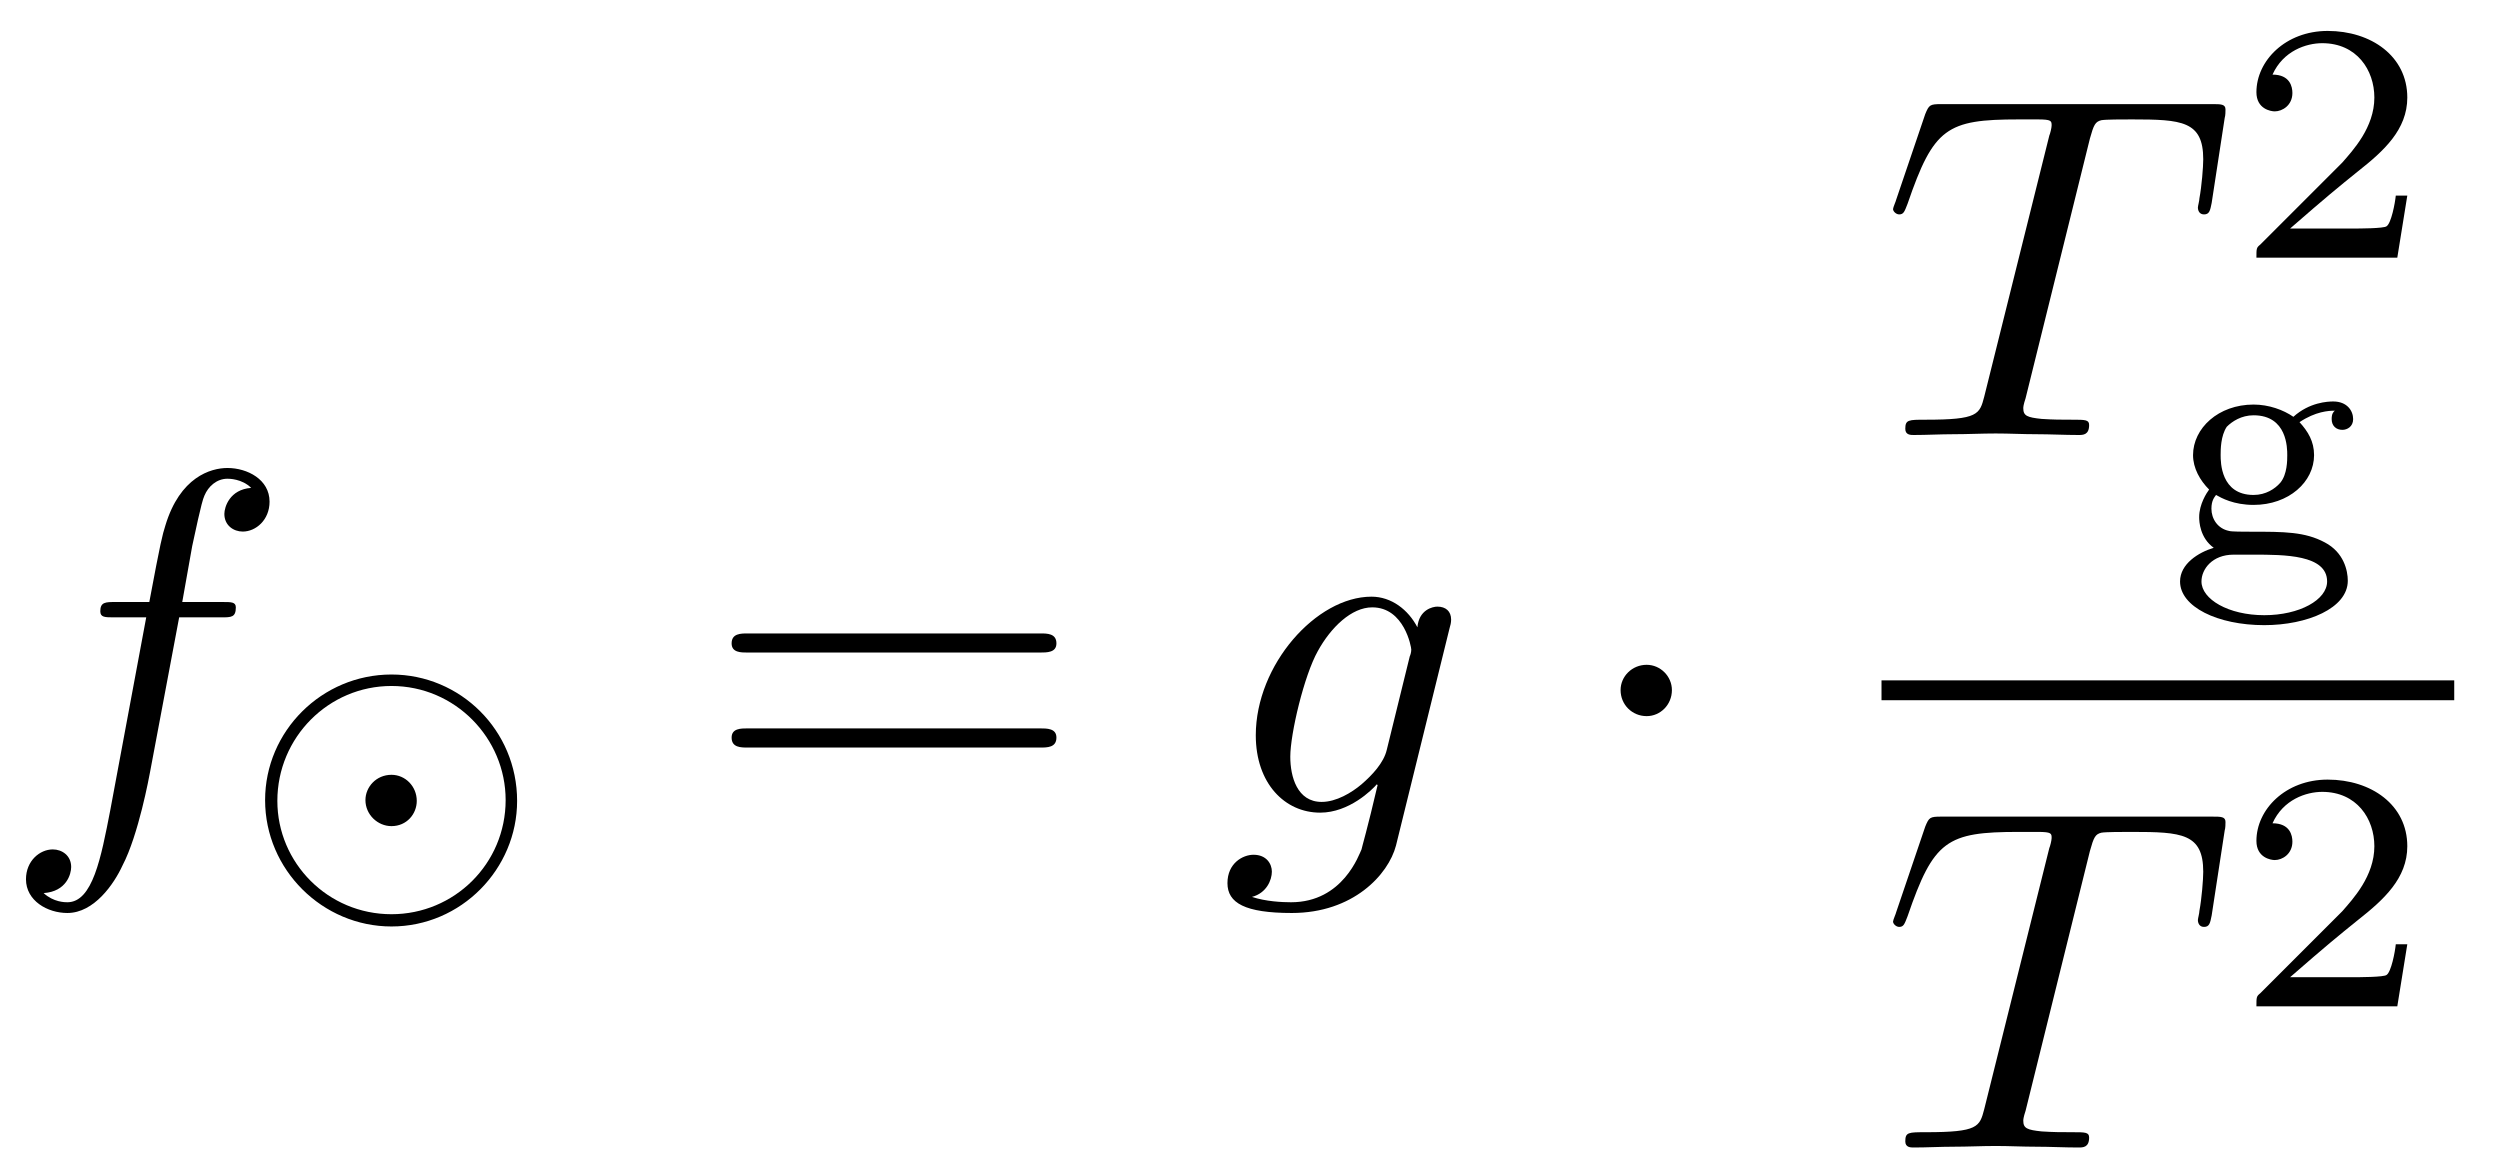 <?xml version="1.0" encoding="UTF-8"?>
<svg xmlns="http://www.w3.org/2000/svg" xmlns:xlink="http://www.w3.org/1999/xlink" width="51pt" height="24pt" viewBox="0 0 51 24" version="1.1">
<defs>
<g>
<symbol overflow="visible" id="glyph0-0">
<path style="stroke:none;" d="M 3.656 -3.984 L 4.516 -3.984 C 4.719 -3.984 4.812 -3.984 4.812 -4.188 C 4.812 -4.297 4.719 -4.297 4.547 -4.297 L 3.719 -4.297 L 3.922 -5.438 C 3.969 -5.641 4.109 -6.344 4.172 -6.469 C 4.25 -6.656 4.422 -6.812 4.641 -6.812 C 4.672 -6.812 4.938 -6.812 5.125 -6.625 C 4.688 -6.594 4.578 -6.234 4.578 -6.094 C 4.578 -5.859 4.766 -5.734 4.953 -5.734 C 5.219 -5.734 5.5 -5.969 5.5 -6.344 C 5.5 -6.797 5.047 -7.031 4.641 -7.031 C 4.297 -7.031 3.672 -6.844 3.375 -5.859 C 3.312 -5.656 3.281 -5.547 3.047 -4.297 L 2.359 -4.297 C 2.156 -4.297 2.047 -4.297 2.047 -4.109 C 2.047 -3.984 2.141 -3.984 2.328 -3.984 L 2.984 -3.984 L 2.25 -0.047 C 2.062 0.922 1.891 1.828 1.375 1.828 C 1.328 1.828 1.094 1.828 0.891 1.641 C 1.359 1.609 1.453 1.25 1.453 1.109 C 1.453 0.875 1.266 0.75 1.078 0.75 C 0.812 0.75 0.531 0.984 0.531 1.359 C 0.531 1.797 0.969 2.047 1.375 2.047 C 1.922 2.047 2.328 1.453 2.5 1.078 C 2.828 0.453 3.047 -0.75 3.062 -0.828 Z M 3.656 -3.984 "/>
</symbol>
<symbol overflow="visible" id="glyph0-1">
<path style="stroke:none;" d="M 4.688 -3.766 C 4.703 -3.812 4.719 -3.875 4.719 -3.938 C 4.719 -4.109 4.609 -4.203 4.438 -4.203 C 4.344 -4.203 4.062 -4.141 4.031 -3.781 C 3.844 -4.141 3.5 -4.406 3.094 -4.406 C 1.969 -4.406 0.734 -3.016 0.734 -1.578 C 0.734 -0.594 1.328 0 2.047 0 C 2.641 0 3.109 -0.469 3.203 -0.578 L 3.219 -0.562 C 3.016 0.312 2.891 0.734 2.891 0.75 C 2.844 0.844 2.516 1.828 1.453 1.828 C 1.266 1.828 0.938 1.812 0.656 1.719 C 0.953 1.641 1.062 1.375 1.062 1.203 C 1.062 1.047 0.953 0.859 0.688 0.859 C 0.469 0.859 0.156 1.031 0.156 1.438 C 0.156 1.844 0.516 2.047 1.469 2.047 C 2.719 2.047 3.438 1.266 3.594 0.672 Z M 3.406 -1.281 C 3.344 -1.016 3.109 -0.766 2.891 -0.578 C 2.688 -0.406 2.375 -0.219 2.078 -0.219 C 1.578 -0.219 1.438 -0.734 1.438 -1.141 C 1.438 -1.609 1.719 -2.797 2 -3.297 C 2.266 -3.781 2.688 -4.188 3.109 -4.188 C 3.766 -4.188 3.906 -3.375 3.906 -3.328 C 3.906 -3.281 3.891 -3.219 3.875 -3.188 Z M 3.406 -1.281 "/>
</symbol>
<symbol overflow="visible" id="glyph0-2">
<path style="stroke:none;" d="M 4.25 -6.047 C 4.328 -6.328 4.359 -6.391 4.484 -6.422 C 4.578 -6.438 4.906 -6.438 5.109 -6.438 C 6.125 -6.438 6.562 -6.406 6.562 -5.625 C 6.562 -5.469 6.531 -5.078 6.484 -4.828 C 6.484 -4.781 6.453 -4.672 6.453 -4.641 C 6.453 -4.578 6.484 -4.5 6.578 -4.5 C 6.688 -4.5 6.703 -4.578 6.734 -4.734 L 7 -6.469 C 7.016 -6.516 7.016 -6.609 7.016 -6.641 C 7.016 -6.75 6.922 -6.75 6.75 -6.75 L 1.219 -6.75 C 0.984 -6.75 0.969 -6.734 0.891 -6.547 L 0.297 -4.797 C 0.297 -4.781 0.234 -4.641 0.234 -4.609 C 0.234 -4.562 0.297 -4.5 0.359 -4.5 C 0.453 -4.5 0.469 -4.562 0.531 -4.719 C 1.062 -6.266 1.328 -6.438 2.797 -6.438 L 3.188 -6.438 C 3.469 -6.438 3.469 -6.406 3.469 -6.312 C 3.469 -6.266 3.438 -6.141 3.422 -6.109 L 2.094 -0.781 C 2 -0.422 1.969 -0.312 0.906 -0.312 C 0.547 -0.312 0.484 -0.312 0.484 -0.125 C 0.484 0 0.594 0 0.656 0 C 0.922 0 1.203 -0.016 1.469 -0.016 C 1.75 -0.016 2.047 -0.031 2.328 -0.031 C 2.609 -0.031 2.875 -0.016 3.156 -0.016 C 3.438 -0.016 3.734 0 4.016 0 C 4.109 0 4.234 0 4.234 -0.203 C 4.234 -0.312 4.156 -0.312 3.891 -0.312 C 3.656 -0.312 3.516 -0.312 3.266 -0.328 C 2.969 -0.359 2.891 -0.391 2.891 -0.547 C 2.891 -0.562 2.891 -0.609 2.938 -0.75 Z M 4.25 -6.047 "/>
</symbol>
<symbol overflow="visible" id="glyph1-0">
<path style="stroke:none;" d="M 5.672 -1.734 C 5.672 -3.172 4.516 -4.312 3.109 -4.312 C 1.688 -4.312 0.531 -3.156 0.531 -1.75 C 0.531 -0.328 1.703 0.828 3.109 0.828 C 4.531 0.828 5.672 -0.344 5.672 -1.734 Z M 3.109 0.578 C 1.812 0.578 0.781 -0.469 0.781 -1.734 C 0.781 -3.031 1.828 -4.078 3.109 -4.078 C 4.406 -4.078 5.438 -3.016 5.438 -1.75 C 5.438 -0.453 4.391 0.578 3.109 0.578 Z M 3.625 -1.734 C 3.625 -2.031 3.391 -2.266 3.109 -2.266 C 2.797 -2.266 2.578 -2.016 2.578 -1.75 C 2.578 -1.453 2.828 -1.219 3.109 -1.219 C 3.422 -1.219 3.625 -1.469 3.625 -1.734 Z M 3.625 -1.734 "/>
</symbol>
<symbol overflow="visible" id="glyph2-0">
<path style="stroke:none;" d="M 6.844 -3.266 C 7 -3.266 7.188 -3.266 7.188 -3.453 C 7.188 -3.656 7 -3.656 6.859 -3.656 L 0.891 -3.656 C 0.75 -3.656 0.562 -3.656 0.562 -3.453 C 0.562 -3.266 0.75 -3.266 0.891 -3.266 Z M 6.859 -1.328 C 7 -1.328 7.188 -1.328 7.188 -1.531 C 7.188 -1.719 7 -1.719 6.844 -1.719 L 0.891 -1.719 C 0.75 -1.719 0.562 -1.719 0.562 -1.531 C 0.562 -1.328 0.75 -1.328 0.891 -1.328 Z M 6.859 -1.328 "/>
</symbol>
<symbol overflow="visible" id="glyph3-0">
<path style="stroke:none;" d="M 1.906 -2.5 C 1.906 -2.781 1.672 -3.016 1.391 -3.016 C 1.094 -3.016 0.859 -2.781 0.859 -2.5 C 0.859 -2.203 1.094 -1.969 1.391 -1.969 C 1.672 -1.969 1.906 -2.203 1.906 -2.5 Z M 1.906 -2.5 "/>
</symbol>
<symbol overflow="visible" id="glyph4-0">
<path style="stroke:none;" d="M 3.516 -1.266 L 3.281 -1.266 C 3.266 -1.109 3.188 -0.703 3.094 -0.641 C 3.047 -0.594 2.516 -0.594 2.406 -0.594 L 1.125 -0.594 C 1.859 -1.234 2.109 -1.438 2.516 -1.766 C 3.031 -2.172 3.516 -2.609 3.516 -3.266 C 3.516 -4.109 2.781 -4.625 1.891 -4.625 C 1.031 -4.625 0.438 -4.016 0.438 -3.375 C 0.438 -3.031 0.734 -2.984 0.812 -2.984 C 0.969 -2.984 1.172 -3.109 1.172 -3.359 C 1.172 -3.484 1.125 -3.734 0.766 -3.734 C 0.984 -4.219 1.453 -4.375 1.781 -4.375 C 2.484 -4.375 2.844 -3.828 2.844 -3.266 C 2.844 -2.656 2.406 -2.188 2.188 -1.938 L 0.516 -0.266 C 0.438 -0.203 0.438 -0.188 0.438 0 L 3.312 0 Z M 3.516 -1.266 "/>
</symbol>
<symbol overflow="visible" id="glyph4-1">
<path style="stroke:none;" d="M 1 -1.234 C 1.109 -1.172 1.359 -1.031 1.766 -1.031 C 2.484 -1.031 3 -1.5 3 -2.047 C 3 -2.328 2.875 -2.531 2.703 -2.719 C 3.031 -2.938 3.297 -2.953 3.422 -2.953 C 3.391 -2.922 3.359 -2.891 3.359 -2.781 C 3.359 -2.641 3.453 -2.562 3.578 -2.562 C 3.672 -2.562 3.797 -2.625 3.797 -2.781 C 3.797 -2.953 3.672 -3.141 3.391 -3.141 C 3.281 -3.141 2.906 -3.125 2.578 -2.828 C 2.375 -2.969 2.078 -3.078 1.766 -3.078 C 1.047 -3.078 0.531 -2.594 0.531 -2.047 C 0.531 -1.781 0.672 -1.531 0.859 -1.344 C 0.812 -1.281 0.656 -1.047 0.656 -0.781 C 0.656 -0.688 0.672 -0.359 0.953 -0.156 C 0.641 -0.062 0.266 0.172 0.266 0.531 C 0.266 1.047 1.031 1.422 1.984 1.422 C 2.859 1.422 3.688 1.078 3.688 0.516 C 3.688 0.312 3.609 -0.062 3.219 -0.266 C 2.812 -0.484 2.391 -0.484 1.719 -0.484 C 1.562 -0.484 1.312 -0.484 1.266 -0.5 C 1.031 -0.547 0.906 -0.75 0.906 -0.953 C 0.906 -1.125 0.969 -1.188 1 -1.234 Z M 1.766 -1.234 C 1.094 -1.234 1.094 -1.906 1.094 -2.047 C 1.094 -2.156 1.094 -2.438 1.219 -2.625 C 1.328 -2.734 1.516 -2.859 1.766 -2.859 C 2.453 -2.859 2.453 -2.188 2.453 -2.047 C 2.453 -1.938 2.453 -1.656 2.312 -1.484 C 2.203 -1.359 2.016 -1.234 1.766 -1.234 Z M 1.766 -0.016 C 2.391 -0.016 3.266 -0.016 3.266 0.531 C 3.266 0.906 2.703 1.219 1.984 1.219 C 1.25 1.219 0.703 0.891 0.703 0.531 C 0.703 0.281 0.922 -0.016 1.359 -0.016 Z M 1.766 -0.016 "/>
</symbol>
</g>
</defs>
<g id="surface1">
<g style="fill:rgb(0%,0%,0%);fill-opacity:1;">
  <use xlink:href="#glyph0-0" x="-0.001" y="16.578"/>
</g>
<g style="fill:rgb(0%,0%,0%);fill-opacity:1;">
  <use xlink:href="#glyph1-0" x="4.877" y="18.072"/>
</g>
<g style="fill:rgb(0%,0%,0%);fill-opacity:1;">
  <use xlink:href="#glyph2-0" x="14.363" y="16.578"/>
</g>
<g style="fill:rgb(0%,0%,0%);fill-opacity:1;">
  <use xlink:href="#glyph0-1" x="24.884" y="16.578"/>
</g>
<g style="fill:rgb(0%,0%,0%);fill-opacity:1;">
  <use xlink:href="#glyph3-0" x="32.201" y="16.578"/>
</g>
<g style="fill:rgb(0%,0%,0%);fill-opacity:1;">
  <use xlink:href="#glyph0-2" x="38.384" y="8.874"/>
</g>
<g style="fill:rgb(0%,0%,0%);fill-opacity:1;">
  <use xlink:href="#glyph4-0" x="45.593" y="5.256"/>
</g>
<g style="fill:rgb(0%,0%,0%);fill-opacity:1;">
  <use xlink:href="#glyph4-1" x="44.207" y="11.331"/>
</g>
<path style="fill:none;stroke-width:4.05;stroke-linecap:butt;stroke-linejoin:miter;stroke:rgb(0%,0%,0%);stroke-opacity:1;stroke-miterlimit:10;" d="M 383.828 99.18 L 500.664 99.18 " transform="matrix(0.1,0,0,-0.1,0,24)"/>
<g style="fill:rgb(0%,0%,0%);fill-opacity:1;">
  <use xlink:href="#glyph0-2" x="38.384" y="23.409"/>
</g>
<g style="fill:rgb(0%,0%,0%);fill-opacity:1;">
  <use xlink:href="#glyph4-0" x="45.593" y="20.529"/>
</g>
</g>
</svg>
